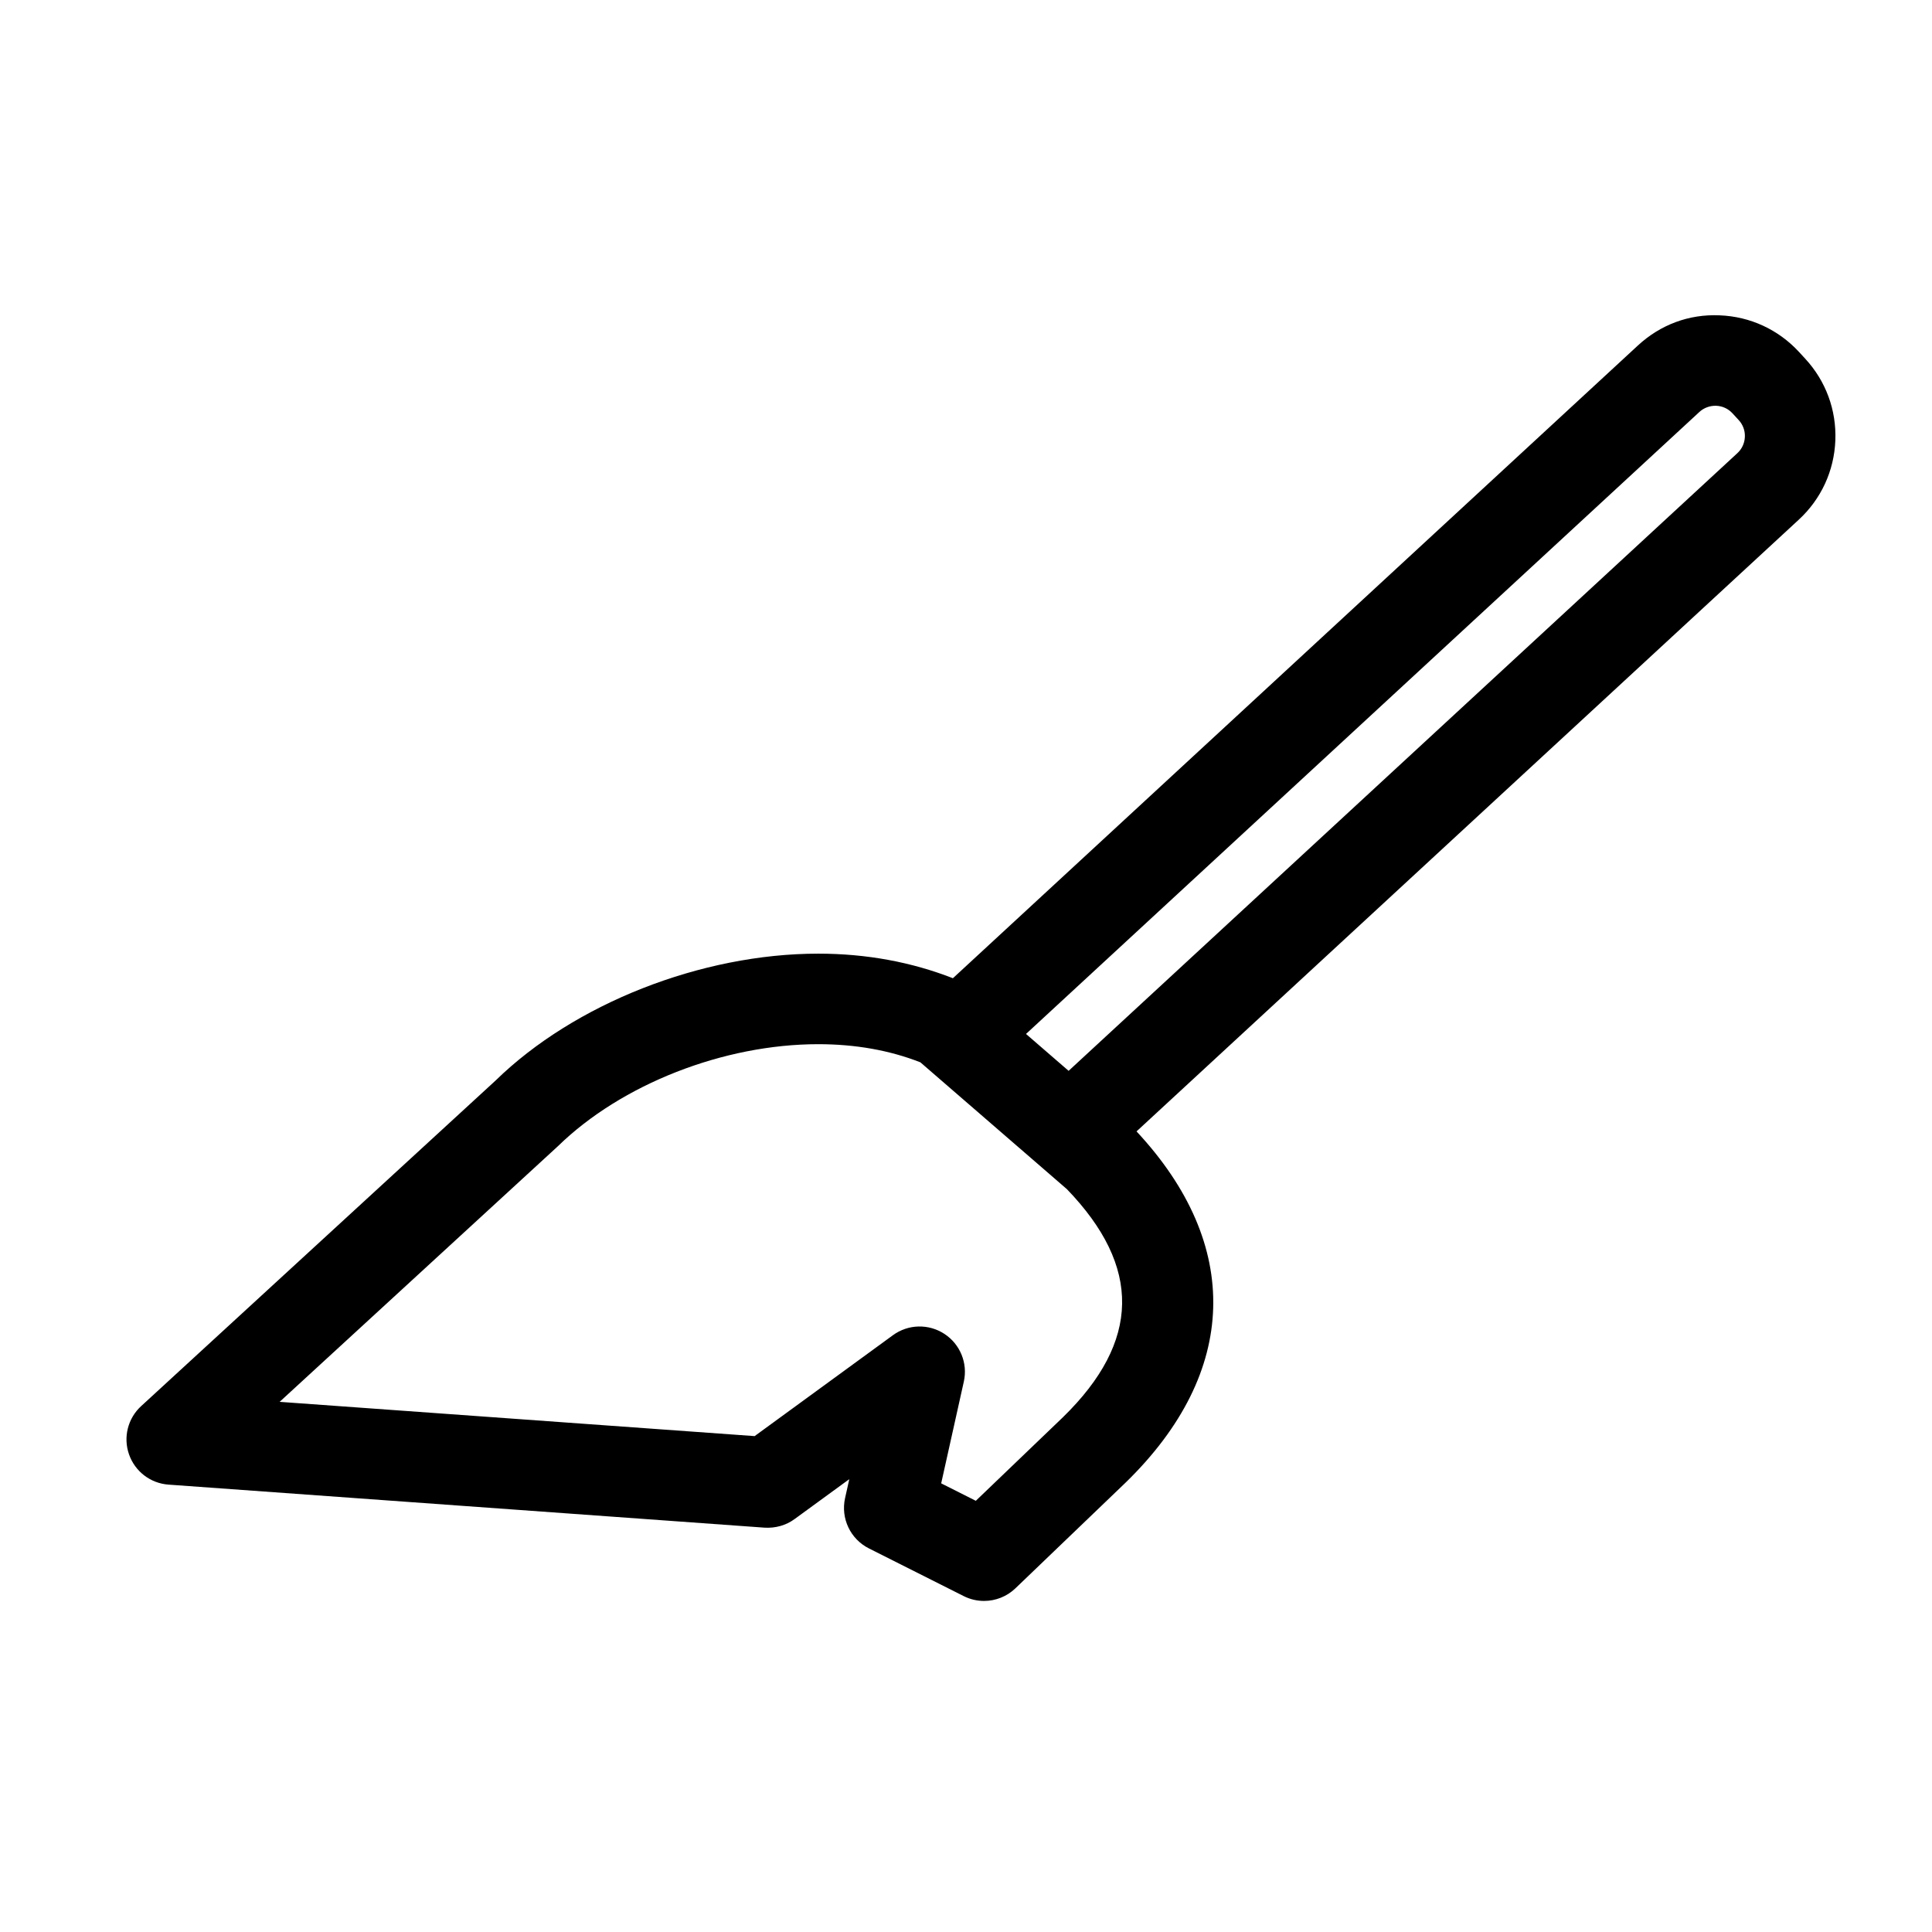 <?xml version="1.0" encoding="iso-8859-1"?>
<!-- Generator: Adobe Illustrator 17.0.2, SVG Export Plug-In . SVG Version: 6.00 Build 0)  -->
<!DOCTYPE svg PUBLIC "-//W3C//DTD SVG 1.1//EN" "http://www.w3.org/Graphics/SVG/1.1/DTD/svg11.dtd">
<svg version="1.1" id="Capa_1" xmlns="http://www.w3.org/2000/svg" xmlns:xlink="http://www.w3.org/1999/xlink" x="0px" y="0px"
	 width="64px" height="64px" viewBox="0 0 64 64" style="enable-background:new 0 0 64 64;" xml:space="preserve">
<g>
	<path d="M5.581,49.18l19.749,1.426c0.354,0.021,0.706-0.075,0.992-0.285l1.812-1.322l-0.14,0.628
		c-0.149,0.671,0.176,1.357,0.79,1.666l3.14,1.58c0.214,0.108,0.444,0.16,0.674,0.16c0.379,0,0.753-0.144,1.038-0.417l3.664-3.515
		c3.736-3.646,3.85-7.867,0.349-11.622l21.938-20.264c0.741-0.684,1.171-1.616,1.211-2.624s-0.315-1.971-1-2.711l-0.205-0.223
		c-0.685-0.741-1.616-1.171-2.624-1.211c-1.024-0.047-1.972,0.315-2.712,0.999L31.566,32.405c-1.363-0.533-2.858-0.814-4.46-0.814
		c-3.877,0-8.085,1.661-10.686,4.2L4.675,46.58c-0.441,0.405-0.599,1.033-0.401,1.598C4.47,48.743,4.984,49.137,5.581,49.18z
		 M56.293,13.648c0.152-0.141,0.355-0.213,0.558-0.206c0.207,0.008,0.398,0.096,0.539,0.249l0.206,0.224
		c0.141,0.152,0.214,0.35,0.205,0.557c-0.008,0.207-0.096,0.398-0.248,0.539L35.399,35.473l-1.411-1.222L56.293,13.648z
		 M18.483,37.968c2.103-2.052,5.487-3.378,8.623-3.378c1.229,0,2.366,0.202,3.383,0.601l4.852,4.2
		c2.484,2.575,2.439,5.048-0.126,7.553l-2.89,2.772l-1.147-0.578l0.75-3.37c0.136-0.609-0.12-1.239-0.643-1.581
		c-0.522-0.341-1.2-0.326-1.705,0.043l-4.582,3.343L9.263,46.438L18.483,37.968z"/>
</g>
</svg>
